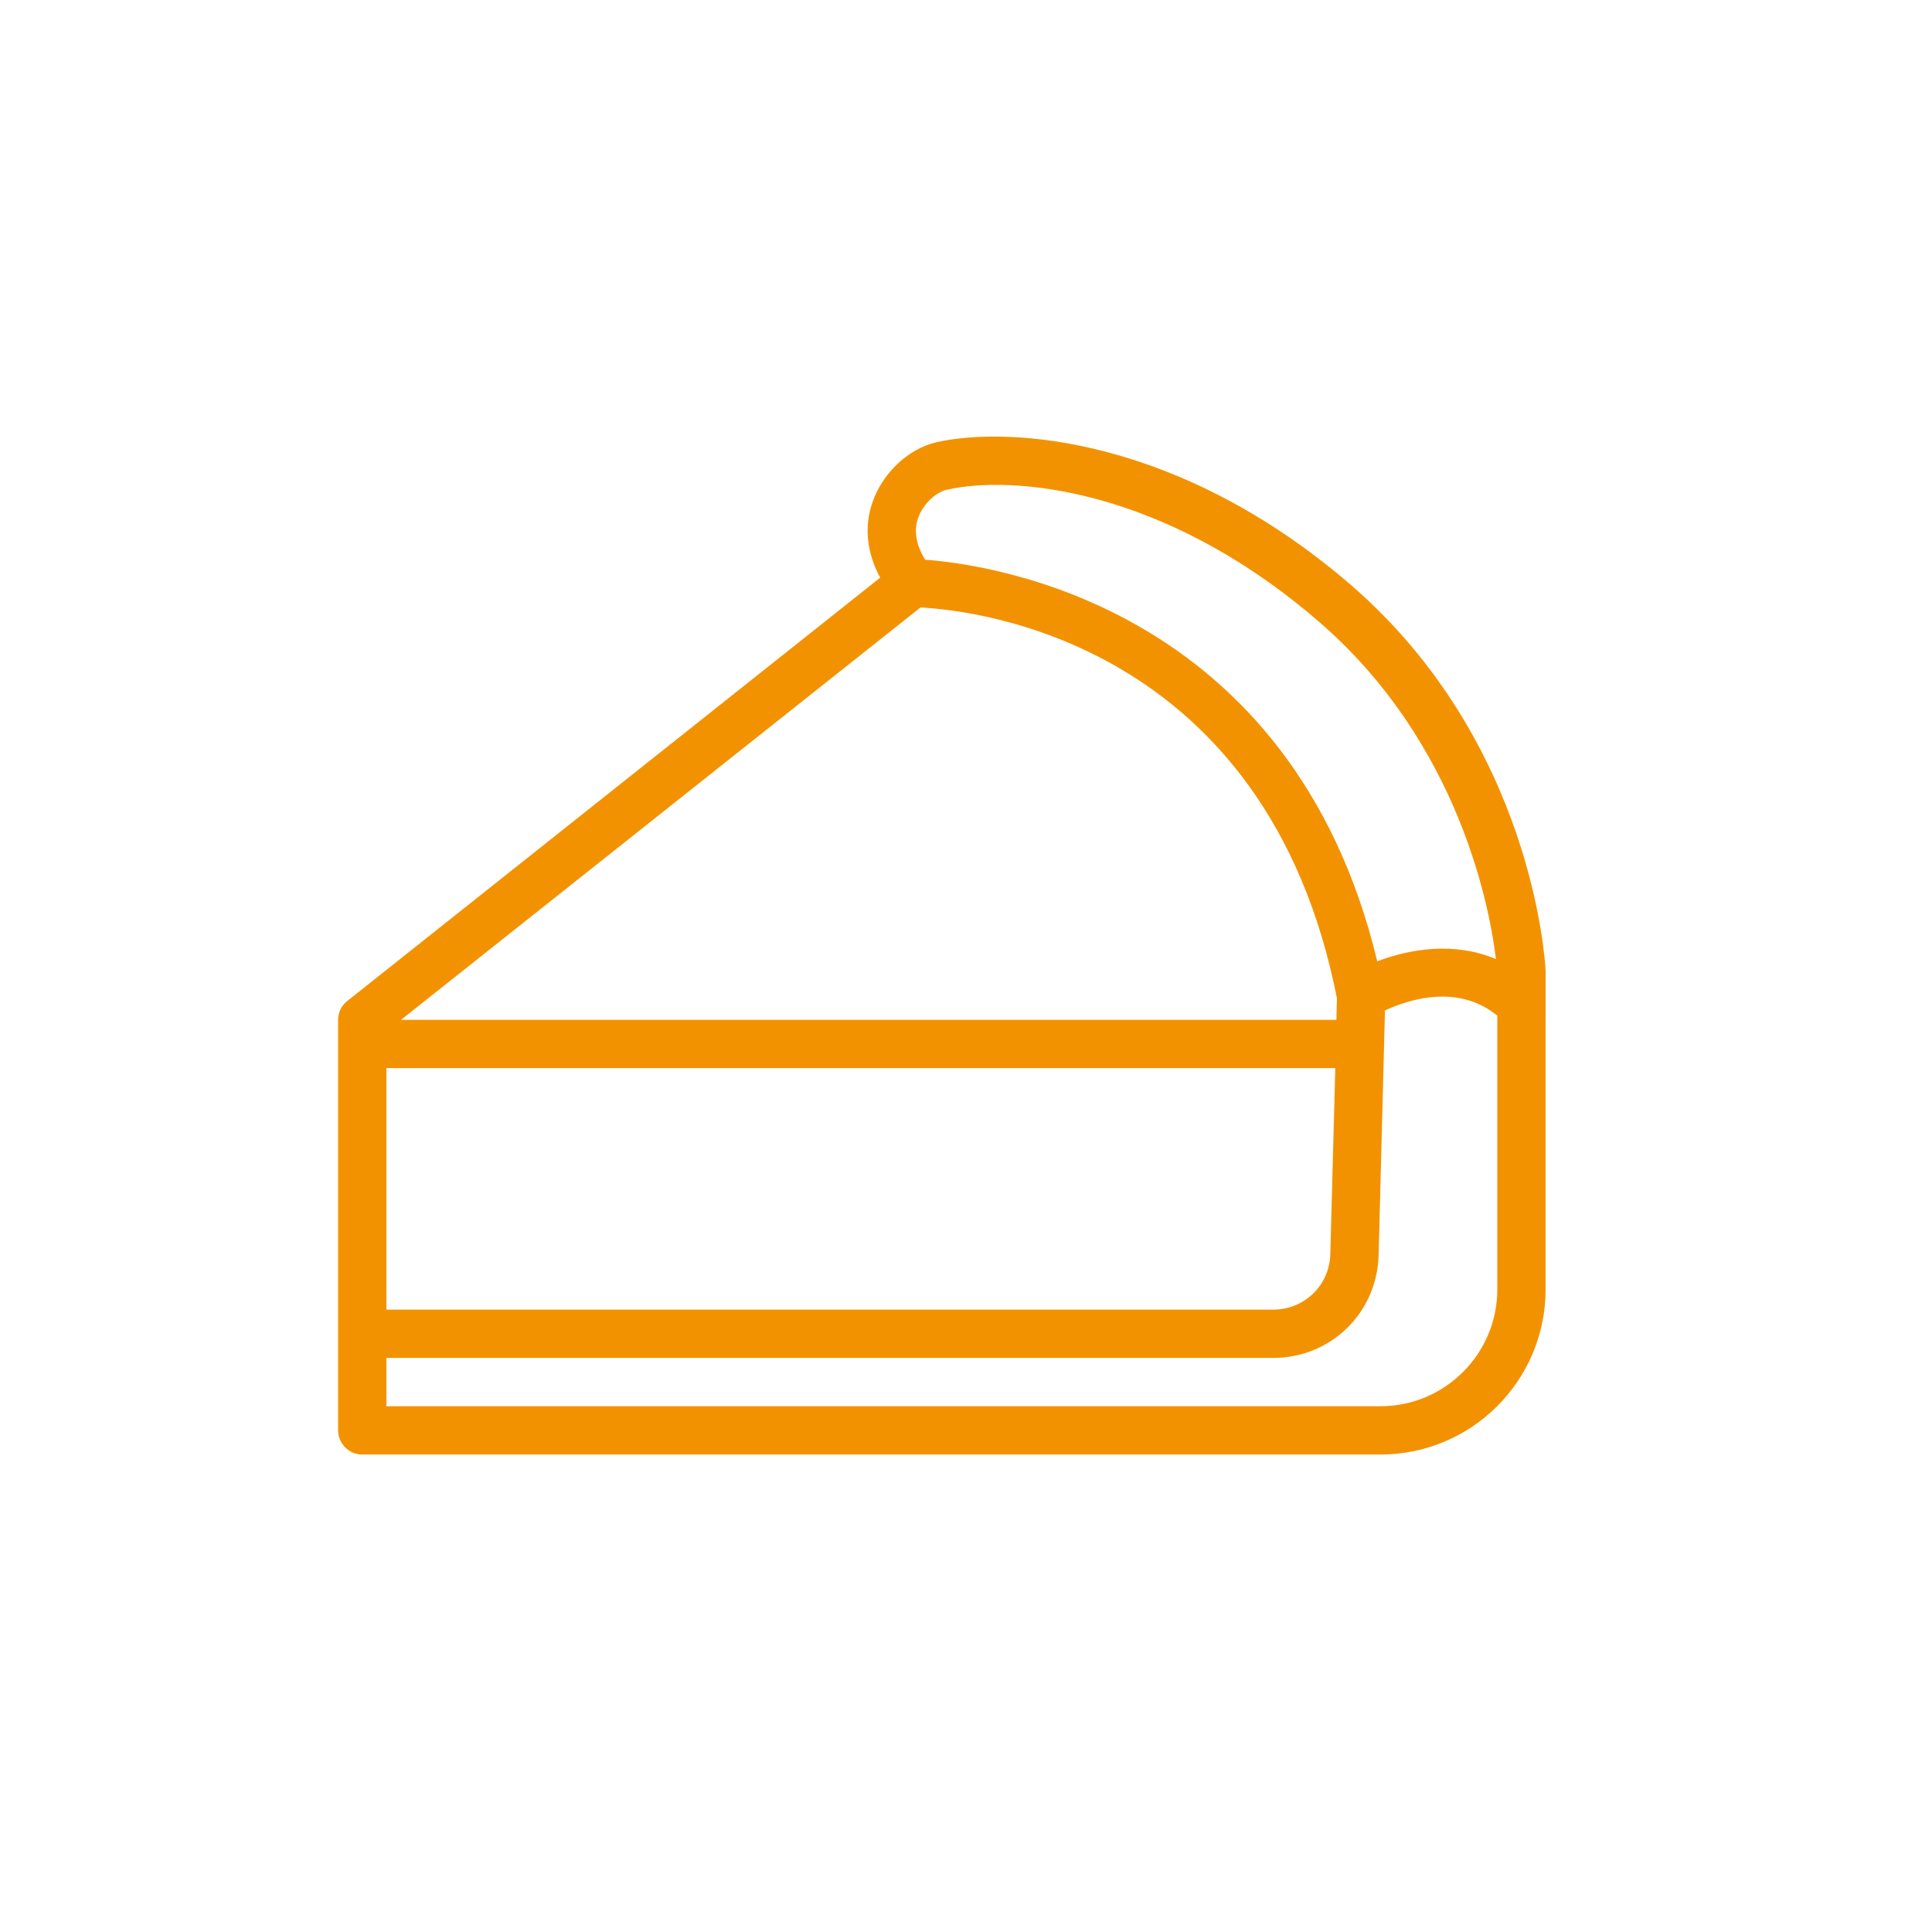 <?xml version="1.0" encoding="utf-8"?>
<!-- Generator: Adobe Illustrator 26.0.2, SVG Export Plug-In . SVG Version: 6.00 Build 0)  -->
<svg version="1.1" id="Layer_1" xmlns="http://www.w3.org/2000/svg" xmlns:xlink="http://www.w3.org/1999/xlink" x="0px" y="0px"
	 viewBox="0 0 700 700" style="enable-background:new 0 0 700 700;" xml:space="preserve">
<style type="text/css">
	.st0{fill:#F39200;}
</style>
<path class="st0" d="M560,351.6c-0.2-3.3-4.6-82.7-70.7-139.8c-61.9-53.3-123.3-57.5-149.9-51.6c-10.2,2.3-19.6,11.1-23.3,21.8
	c-3.1,9-2,18.4,2.8,27.3L125.8,362.7c-2.1,1.6-3.3,4.2-3.3,6.8v148.7c0,4.8,3.9,8.8,8.7,8.8h369c33,0,59.8-26.8,59.8-59.8V364.5
	v-0.8L560,351.6z M332.6,187.8c1.9-5.5,6.8-9.6,10.6-10.4c23.3-5.2,78-1.1,134.6,47.8c51.5,44.4,62.2,105.3,64.2,122.3
	c-15-6.4-31.2-3.7-43,0.8c-30.9-128.7-140.2-143.8-163.8-145.5C332,197.6,331,192.6,332.6,187.8L332.6,187.8z M140,387h343.8
	l-1.8,67.4c-0.3,11.3-9.4,20.1-20.7,20.1H140L140,387z M333.5,220.1c19.6,1,125.4,12.3,150.9,141.6l-0.2,7.8H145.3L333.5,220.1z
	 M542.5,467.2c0,23.3-19,42.3-42.3,42.3H140V492h321.3c20.9,0,37.6-16.3,38.2-37.2l2.3-88.7c8-3.7,26.2-10,40.7,1.9L542.5,467.2z"/>
</svg>
